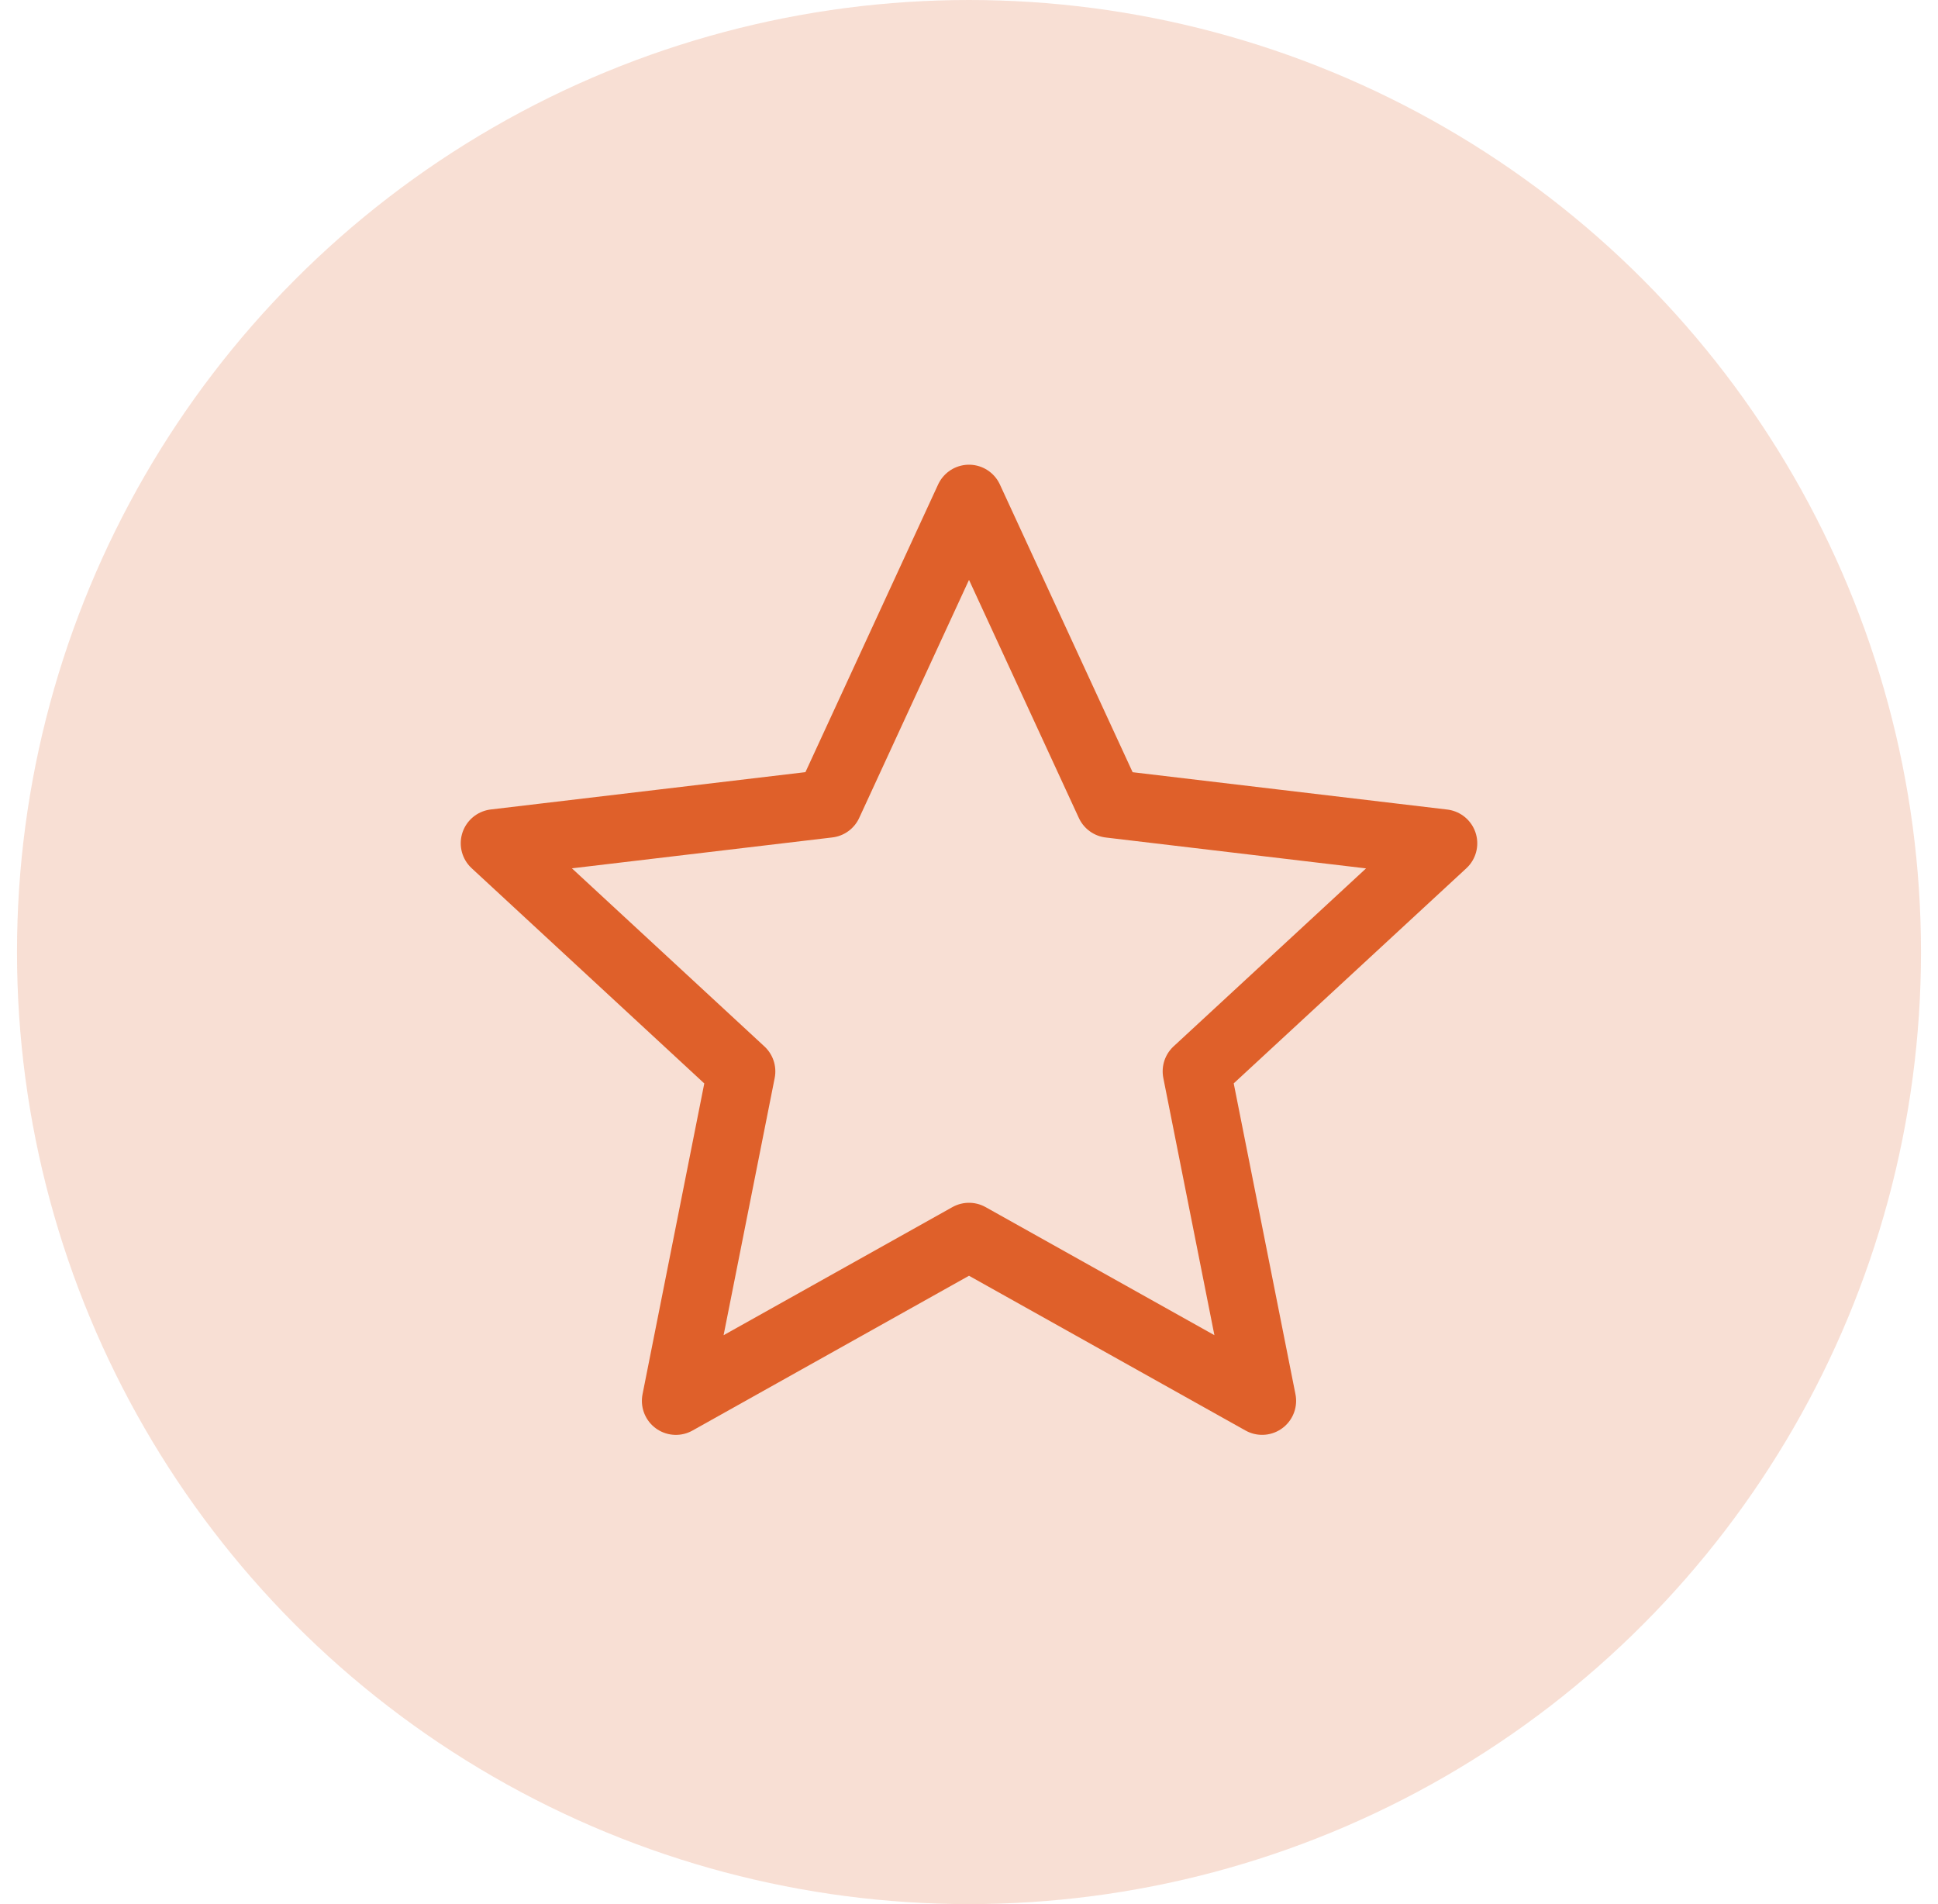 <svg width="57" height="56" viewBox="0 0 57 56" fill="none" xmlns="http://www.w3.org/2000/svg">
<circle cx="28.5" cy="28" r="28" fill="#DF602A" fill-opacity="0.2"/>
<path d="M28.5 14.667L32.639 23.638L42.449 24.802L35.196 31.508L37.121 41.199L28.5 36.374L19.879 41.2L21.804 31.51L14.551 24.8L24.363 23.636L28.5 14.667Z" stroke="#DF602A" stroke-width="2" stroke-linejoin="round"/>
</svg>
